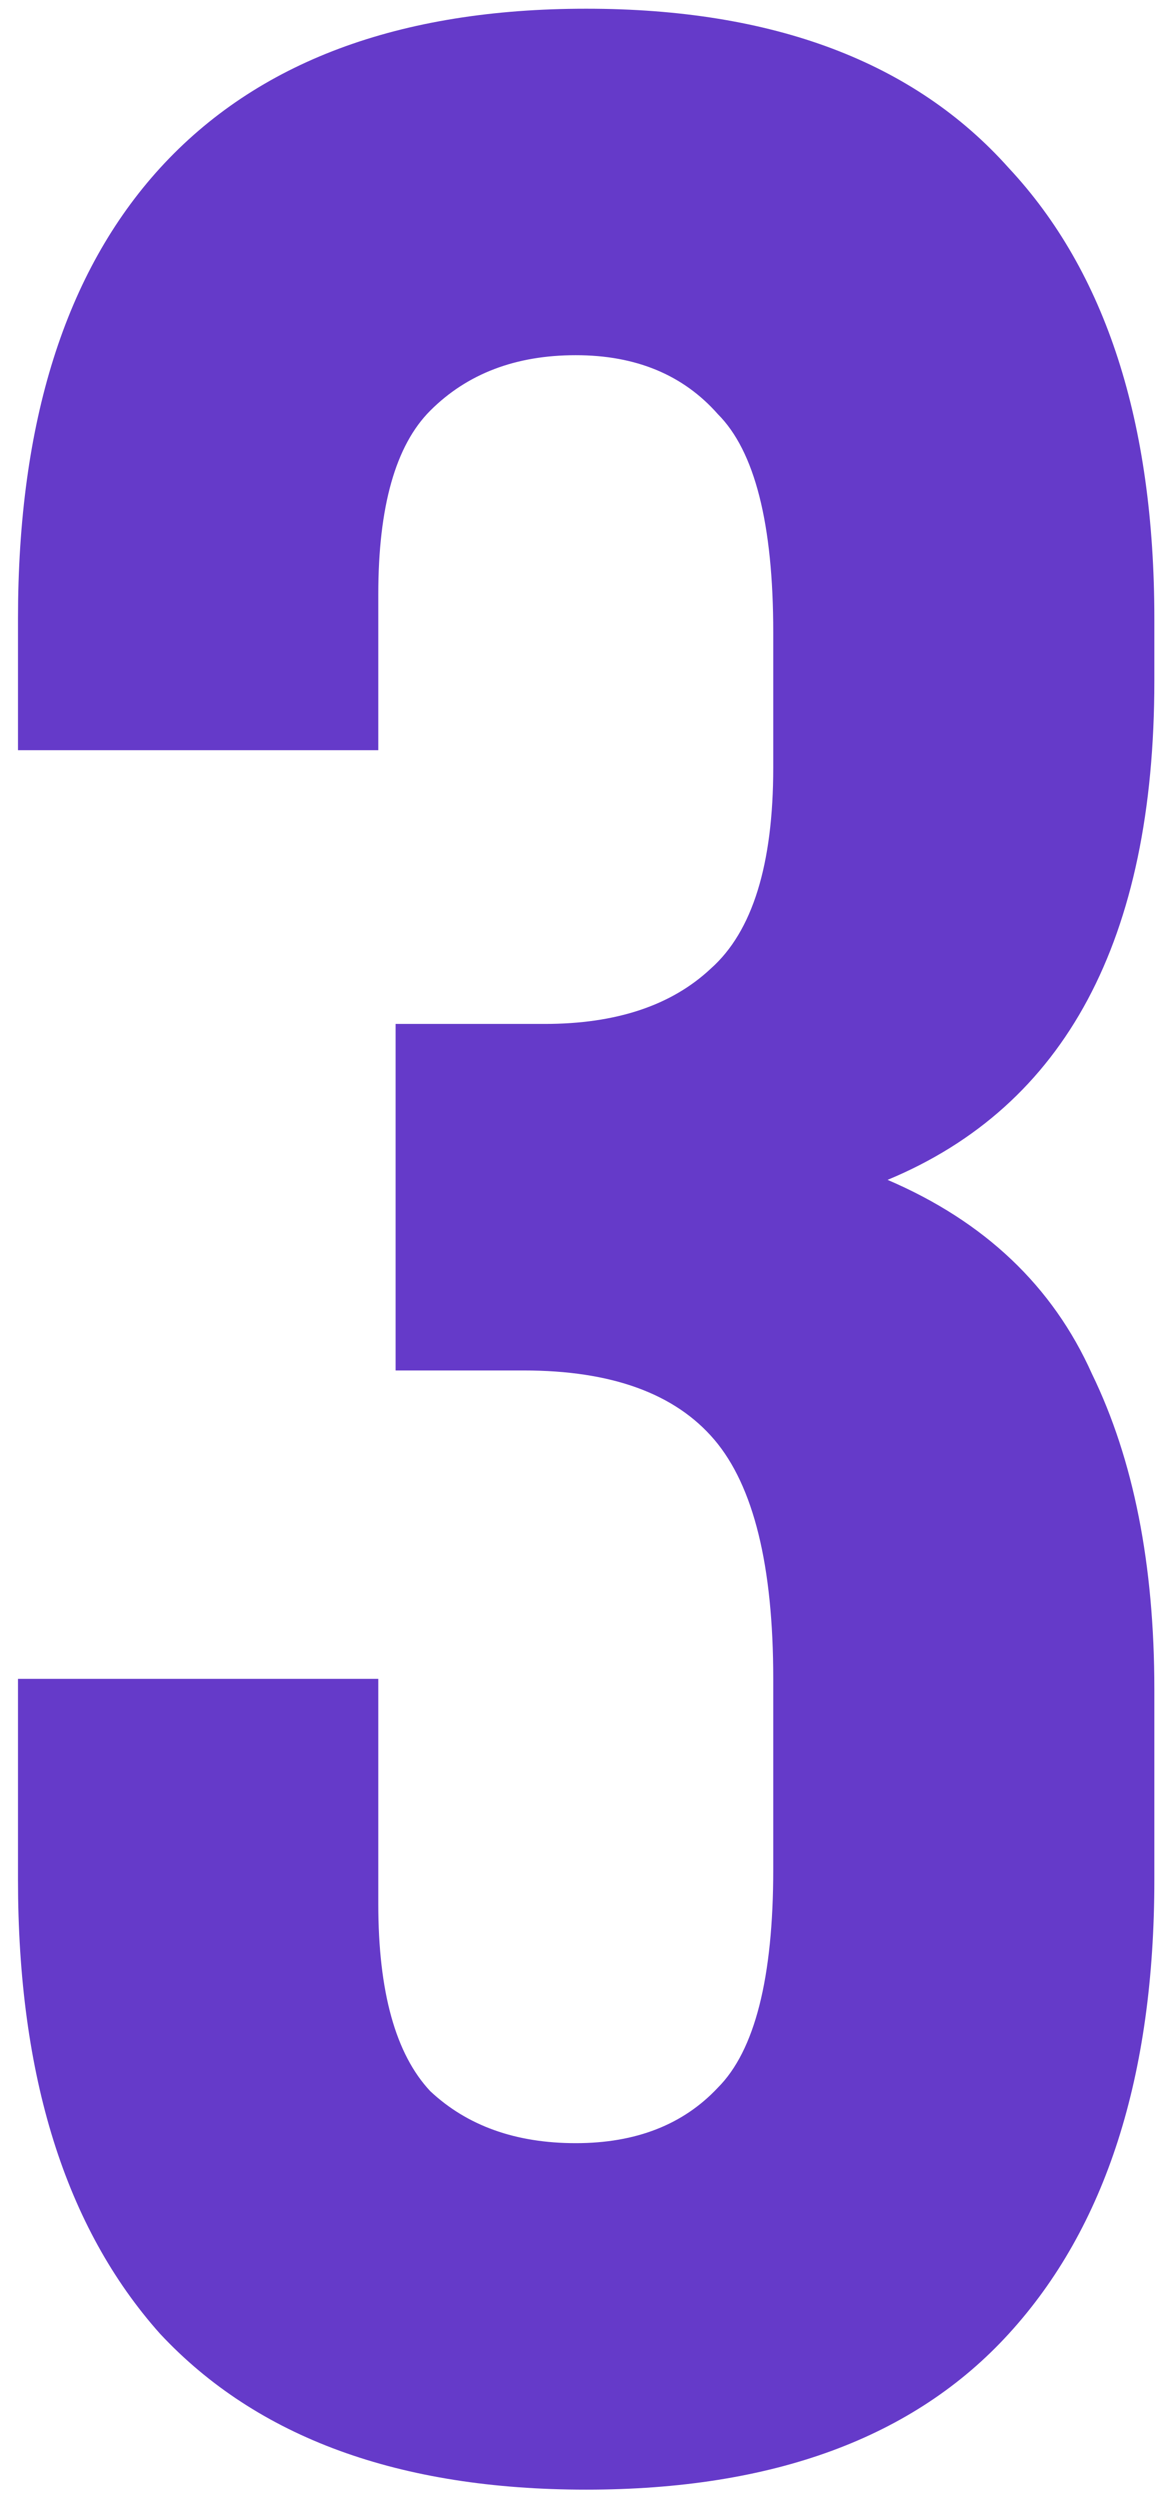 <svg width="31" height="66" viewBox="0 0 31 66" fill="none" xmlns="http://www.w3.org/2000/svg">
<path d="M20.418 16.697C20.418 13.83 19.93 11.909 18.954 10.933C18.039 9.896 16.789 9.378 15.203 9.378C13.618 9.378 12.337 9.866 11.361 10.842C10.446 11.757 9.989 13.373 9.989 15.69V19.807H0.475V16.331C0.475 11.147 1.725 7.182 4.225 4.438C6.787 1.632 10.538 0.23 15.478 0.23C20.418 0.23 24.138 1.632 26.639 4.438C29.2 7.182 30.481 11.147 30.481 16.331V17.977C30.481 24.808 28.133 29.199 23.437 31.151C25.998 32.249 27.798 33.957 28.834 36.274C29.932 38.531 30.481 41.306 30.481 44.599V49.631C30.481 54.815 29.2 58.81 26.639 61.615C24.138 64.36 20.418 65.732 15.478 65.732C10.538 65.732 6.787 64.36 4.225 61.615C1.725 58.81 0.475 54.815 0.475 49.631V44.325H9.989V50.271C9.989 52.589 10.446 54.235 11.361 55.211C12.337 56.126 13.618 56.584 15.203 56.584C16.789 56.584 18.039 56.096 18.954 55.12C19.93 54.144 20.418 52.223 20.418 49.356V44.325C20.418 41.336 19.899 39.232 18.863 38.012C17.826 36.793 16.149 36.183 13.831 36.183H10.446V27.034H14.38C16.271 27.034 17.734 26.546 18.771 25.571C19.869 24.595 20.418 22.826 20.418 20.265V16.697Z" fill="#653AC9"/>
</svg>
